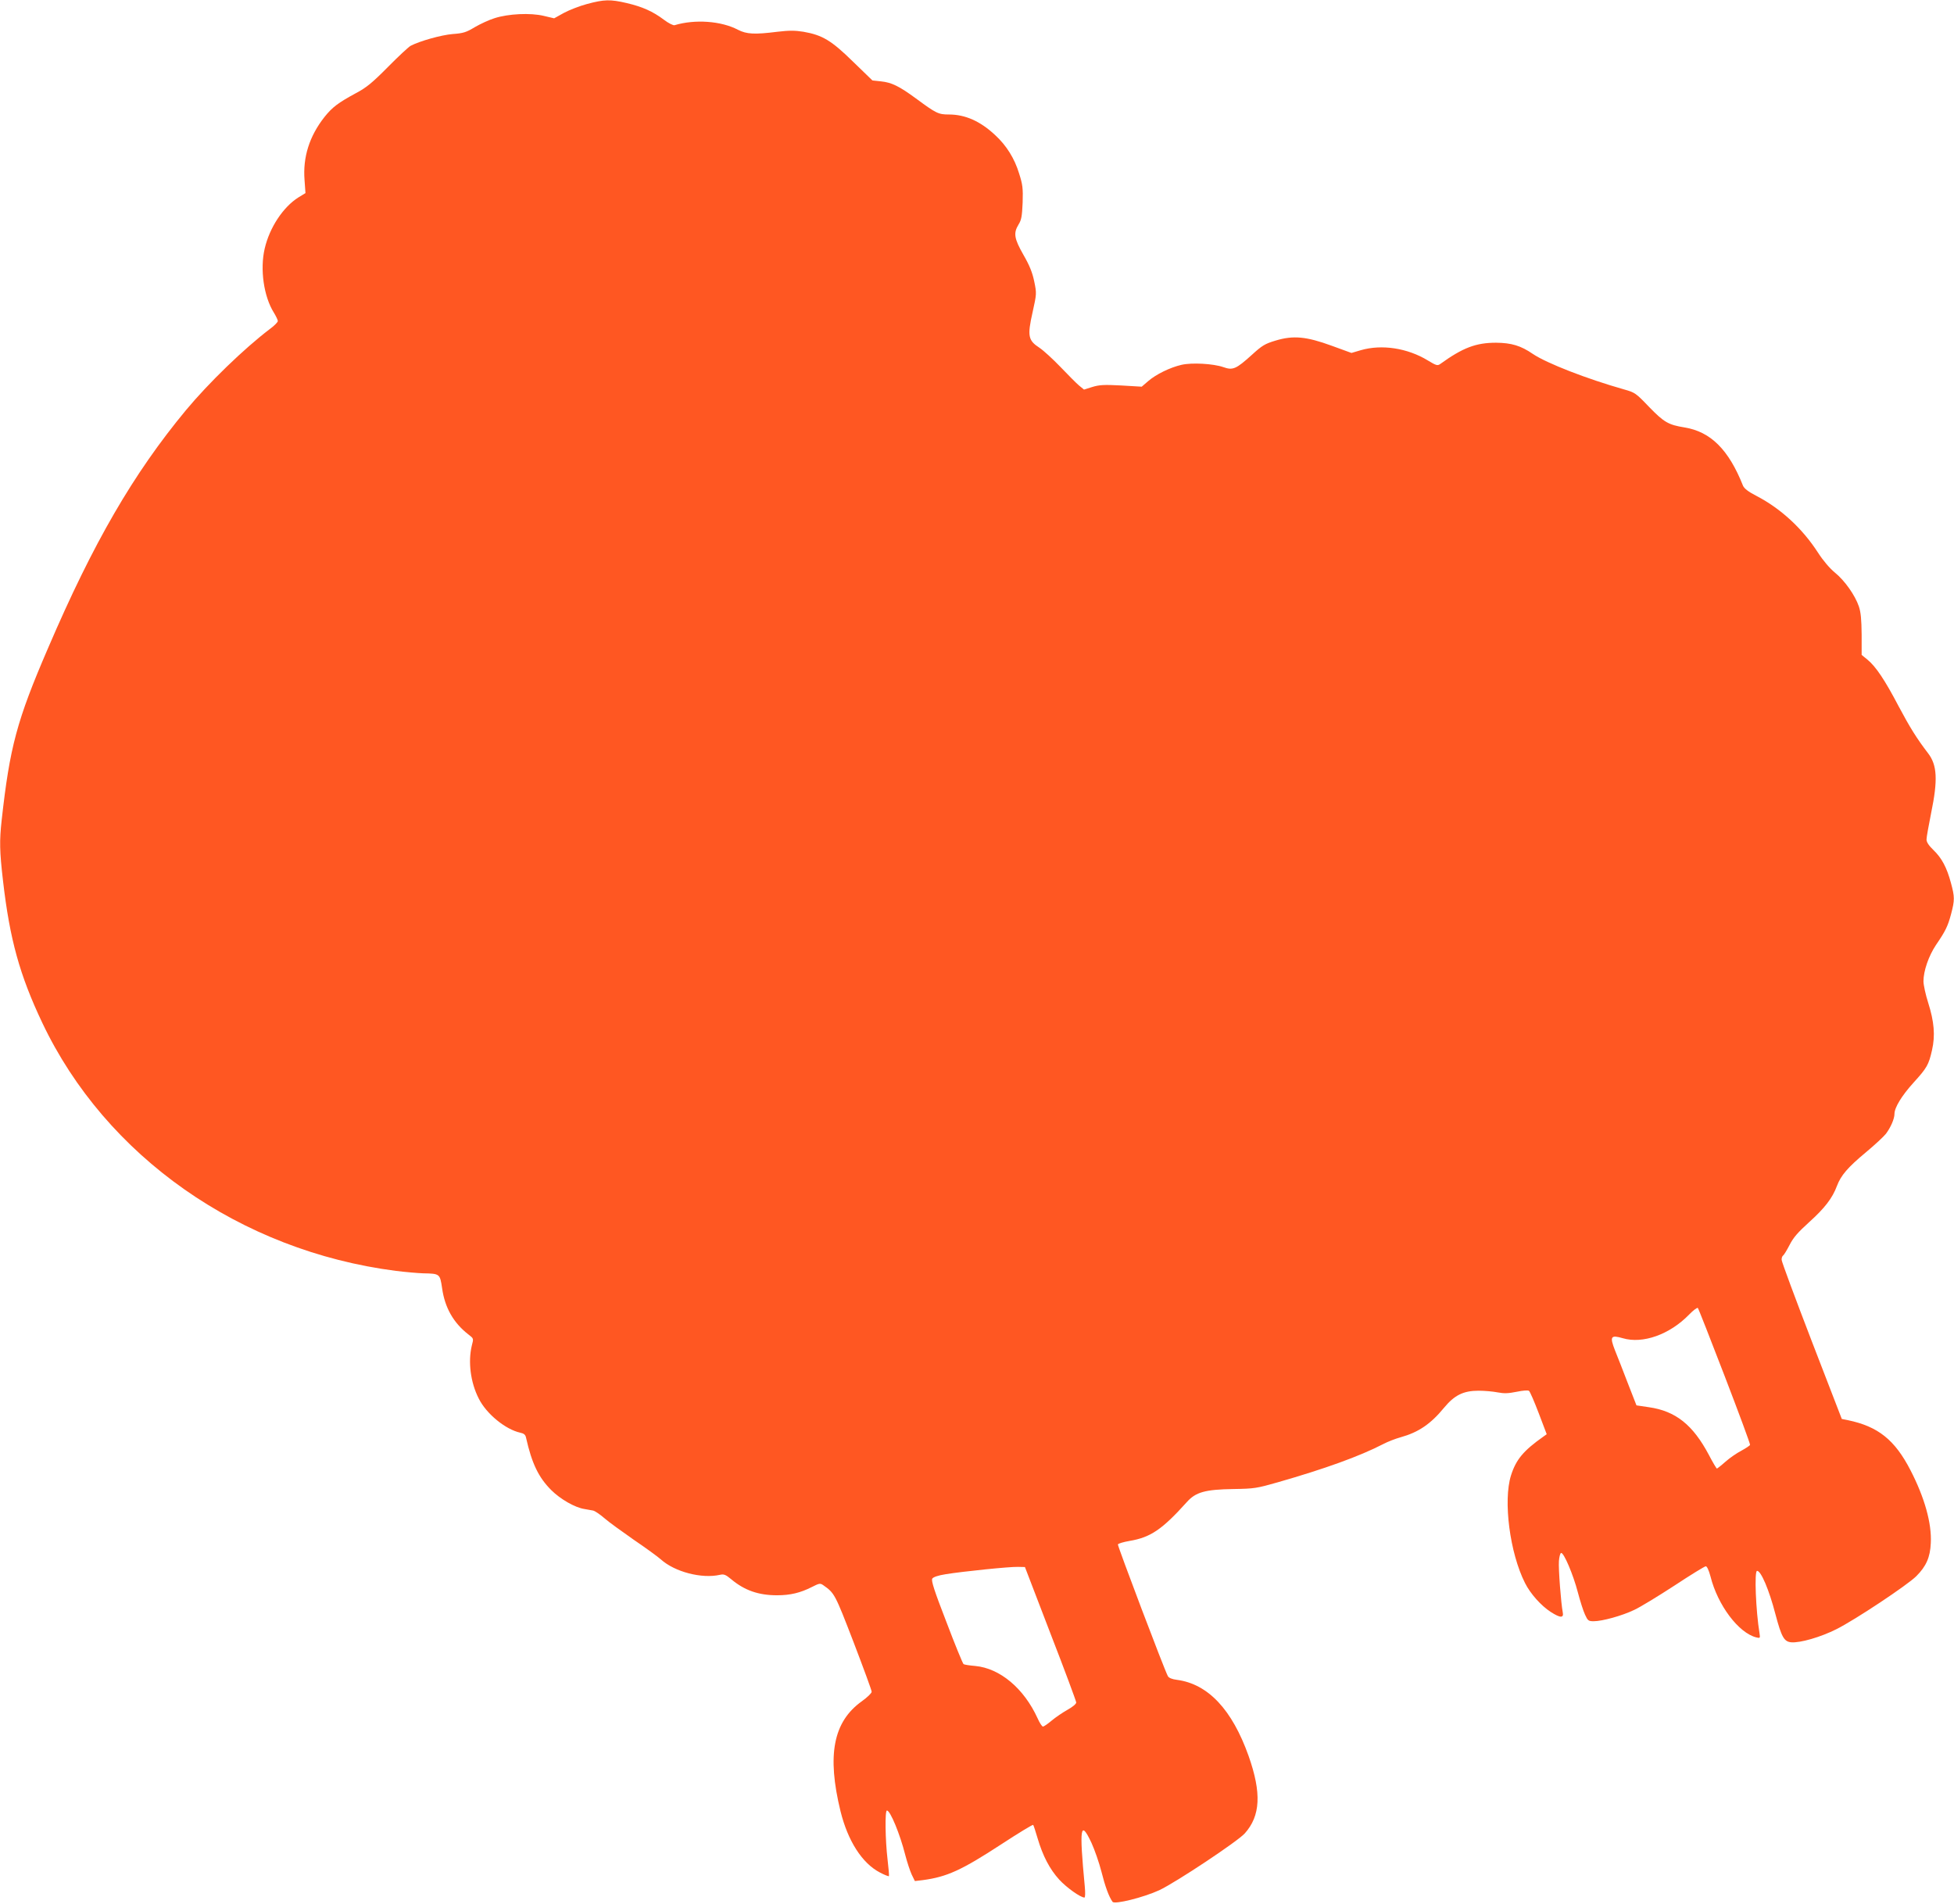 <?xml version="1.0" standalone="no"?>
<!DOCTYPE svg PUBLIC "-//W3C//DTD SVG 20010904//EN"
 "http://www.w3.org/TR/2001/REC-SVG-20010904/DTD/svg10.dtd">
<svg version="1.0" xmlns="http://www.w3.org/2000/svg"
 width="1280pt" height="1247pt" viewBox="0 0 1280 1247"
 preserveAspectRatio="xMidYMid meet">
<g transform="translate(0,1247) scale(0.1,-0.1)"
fill="#ff5722" stroke="none">
<path d="M3846 12444 c-49 -13 -118 -40 -153 -59 l-63 -35 -68 16 c-87 21
-232 14 -322 -15 -36 -11 -94 -38 -130 -59 -56 -34 -76 -40 -145 -45 -74 -6
-216 -46 -275 -77 -13 -7 -80 -69 -149 -139 -103 -104 -141 -135 -209 -171
-118 -64 -155 -92 -207 -157 -98 -125 -142 -262 -130 -413 l6 -85 -46 -28
c-100 -63 -189 -197 -221 -335 -32 -136 -6 -315 60 -420 14 -23 26 -48 26 -55
0 -7 -23 -31 -52 -52 -170 -129 -402 -354 -550 -532 -344 -415 -607 -868 -903
-1558 -205 -475 -251 -649 -304 -1127 -15 -136 -14 -203 9 -400 44 -381 109
-616 257 -928 415 -875 1297 -1494 2316 -1625 65 -8 146 -15 180 -16 108 -2
109 -3 123 -97 18 -129 75 -228 173 -304 34 -26 34 -26 22 -71 -26 -106 -9
-243 45 -348 50 -101 176 -203 272 -224 24 -5 34 -13 38 -33 38 -169 82 -260
165 -343 59 -59 156 -115 218 -124 20 -4 45 -8 56 -10 11 -2 44 -24 73 -49 28
-25 116 -88 193 -142 78 -53 158 -111 178 -129 91 -82 268 -128 387 -101 26 6
38 1 74 -29 87 -73 179 -105 300 -105 87 0 153 16 228 54 49 25 55 26 75 12
74 -52 76 -56 198 -372 65 -170 119 -316 119 -326 0 -9 -29 -37 -64 -62 -188
-134 -230 -353 -140 -721 48 -194 141 -340 258 -401 30 -16 57 -26 59 -24 2 3
-2 52 -9 110 -15 128 -18 320 -4 320 22 0 86 -156 120 -291 12 -46 31 -104 42
-128 l21 -43 51 6 c159 21 255 65 517 236 110 72 204 129 207 126 3 -4 16 -43
29 -88 34 -115 79 -202 142 -271 48 -52 139 -117 165 -117 5 0 6 31 2 73 -37
390 -29 440 44 285 21 -46 50 -130 65 -188 24 -96 49 -165 73 -198 13 -19 204
29 306 76 110 52 512 319 560 372 103 115 111 264 25 508 -108 303 -265 471
-469 498 -33 4 -54 13 -60 25 -23 42 -330 853 -327 862 2 6 36 16 76 23 138
23 214 75 376 255 58 65 120 82 305 85 137 2 153 5 290 44 307 88 535 170 690
250 30 16 82 36 115 45 118 33 197 87 285 194 68 82 126 111 226 111 39 0 95
-5 125 -11 42 -8 69 -7 124 4 44 9 74 11 81 6 7 -6 35 -71 64 -147 l52 -137
-21 -15 c-132 -93 -180 -151 -213 -255 -52 -165 -8 -508 92 -705 35 -70 105
-148 168 -189 64 -41 87 -41 79 -2 -11 55 -29 286 -25 335 2 27 8 51 14 53 17
6 80 -142 110 -258 15 -57 36 -123 47 -146 18 -39 22 -43 57 -43 56 0 186 36
265 74 39 18 157 90 263 159 106 70 199 127 206 127 8 0 20 -26 31 -67 47
-188 184 -370 300 -399 25 -6 26 -5 21 27 -24 146 -35 409 -16 409 26 0 79
-125 120 -283 40 -151 57 -181 104 -185 58 -5 193 34 296 86 122 61 465 289
523 347 65 65 91 124 95 217 7 129 -41 299 -133 477 -103 200 -213 287 -410
328 l-40 8 -197 510 c-108 281 -197 520 -197 532 -1 12 4 25 9 28 6 4 25 35
43 70 25 49 54 82 129 150 100 90 152 157 181 236 26 69 70 121 189 220 59 49
118 104 132 122 31 41 56 98 56 130 0 42 48 120 124 204 89 98 100 117 122
214 22 96 14 187 -25 310 -17 53 -31 117 -31 141 0 68 34 166 82 238 63 92 78
124 99 203 24 91 24 111 -1 203 -27 101 -60 163 -114 215 -31 30 -46 52 -46
70 0 15 14 92 30 172 45 218 40 315 -20 393 -75 98 -119 169 -193 308 -89 170
-149 260 -204 305 l-38 31 0 133 c-1 98 -5 145 -18 184 -25 74 -93 170 -157
222 -34 28 -76 77 -111 131 -102 158 -243 288 -402 371 -55 28 -81 49 -89 67
-94 237 -212 354 -383 382 -106 17 -135 34 -233 135 -86 90 -92 94 -163 114
-244 69 -508 172 -597 232 -80 55 -141 73 -242 74 -132 0 -218 -33 -365 -139
-18 -13 -26 -11 -82 23 -133 81 -301 107 -439 67 l-61 -18 -129 47 c-167 61
-252 69 -368 34 -70 -21 -88 -32 -155 -93 -104 -94 -125 -103 -187 -81 -66 23
-207 31 -275 15 -74 -17 -166 -62 -217 -106 l-43 -37 -135 8 c-113 6 -143 4
-189 -10 l-54 -17 -33 27 c-18 15 -72 70 -121 121 -49 51 -111 108 -138 126
-74 48 -80 77 -45 232 27 122 27 124 11 202 -12 58 -30 104 -71 175 -61 107
-66 142 -32 198 19 30 23 54 27 144 3 94 0 118 -23 190 -30 99 -83 184 -157
252 -97 91 -196 135 -303 135 -69 0 -83 7 -216 105 -110 81 -160 105 -229 112
l-56 6 -127 123 c-142 139 -200 174 -325 196 -57 9 -93 9 -170 0 -151 -19
-202 -16 -259 13 -110 58 -282 70 -415 30 -8 -3 -40 13 -69 35 -74 56 -143 86
-245 110 -107 25 -147 24 -259 -6z m7452 -8989 c93 -242 168 -444 166 -450 -2
-5 -28 -22 -57 -38 -29 -15 -76 -47 -104 -72 -28 -25 -54 -45 -56 -45 -3 0
-27 40 -53 90 -104 196 -217 287 -393 312 l-81 12 -57 146 c-31 80 -68 177
-84 215 -35 90 -28 102 51 79 131 -39 308 24 435 155 27 28 53 47 57 43 4 -4
83 -205 176 -447z m-4417 -1685 c93 -239 168 -442 169 -452 0 -10 -23 -29 -57
-48 -32 -18 -79 -50 -104 -71 -26 -22 -51 -39 -57 -39 -6 0 -22 24 -35 54 -90
197 -247 328 -409 343 -36 3 -70 8 -76 12 -5 3 -56 127 -112 275 -80 206 -101
272 -93 285 6 10 37 21 88 29 110 18 421 50 474 48 l45 -1 167 -435z"/>
</g>
</svg>
